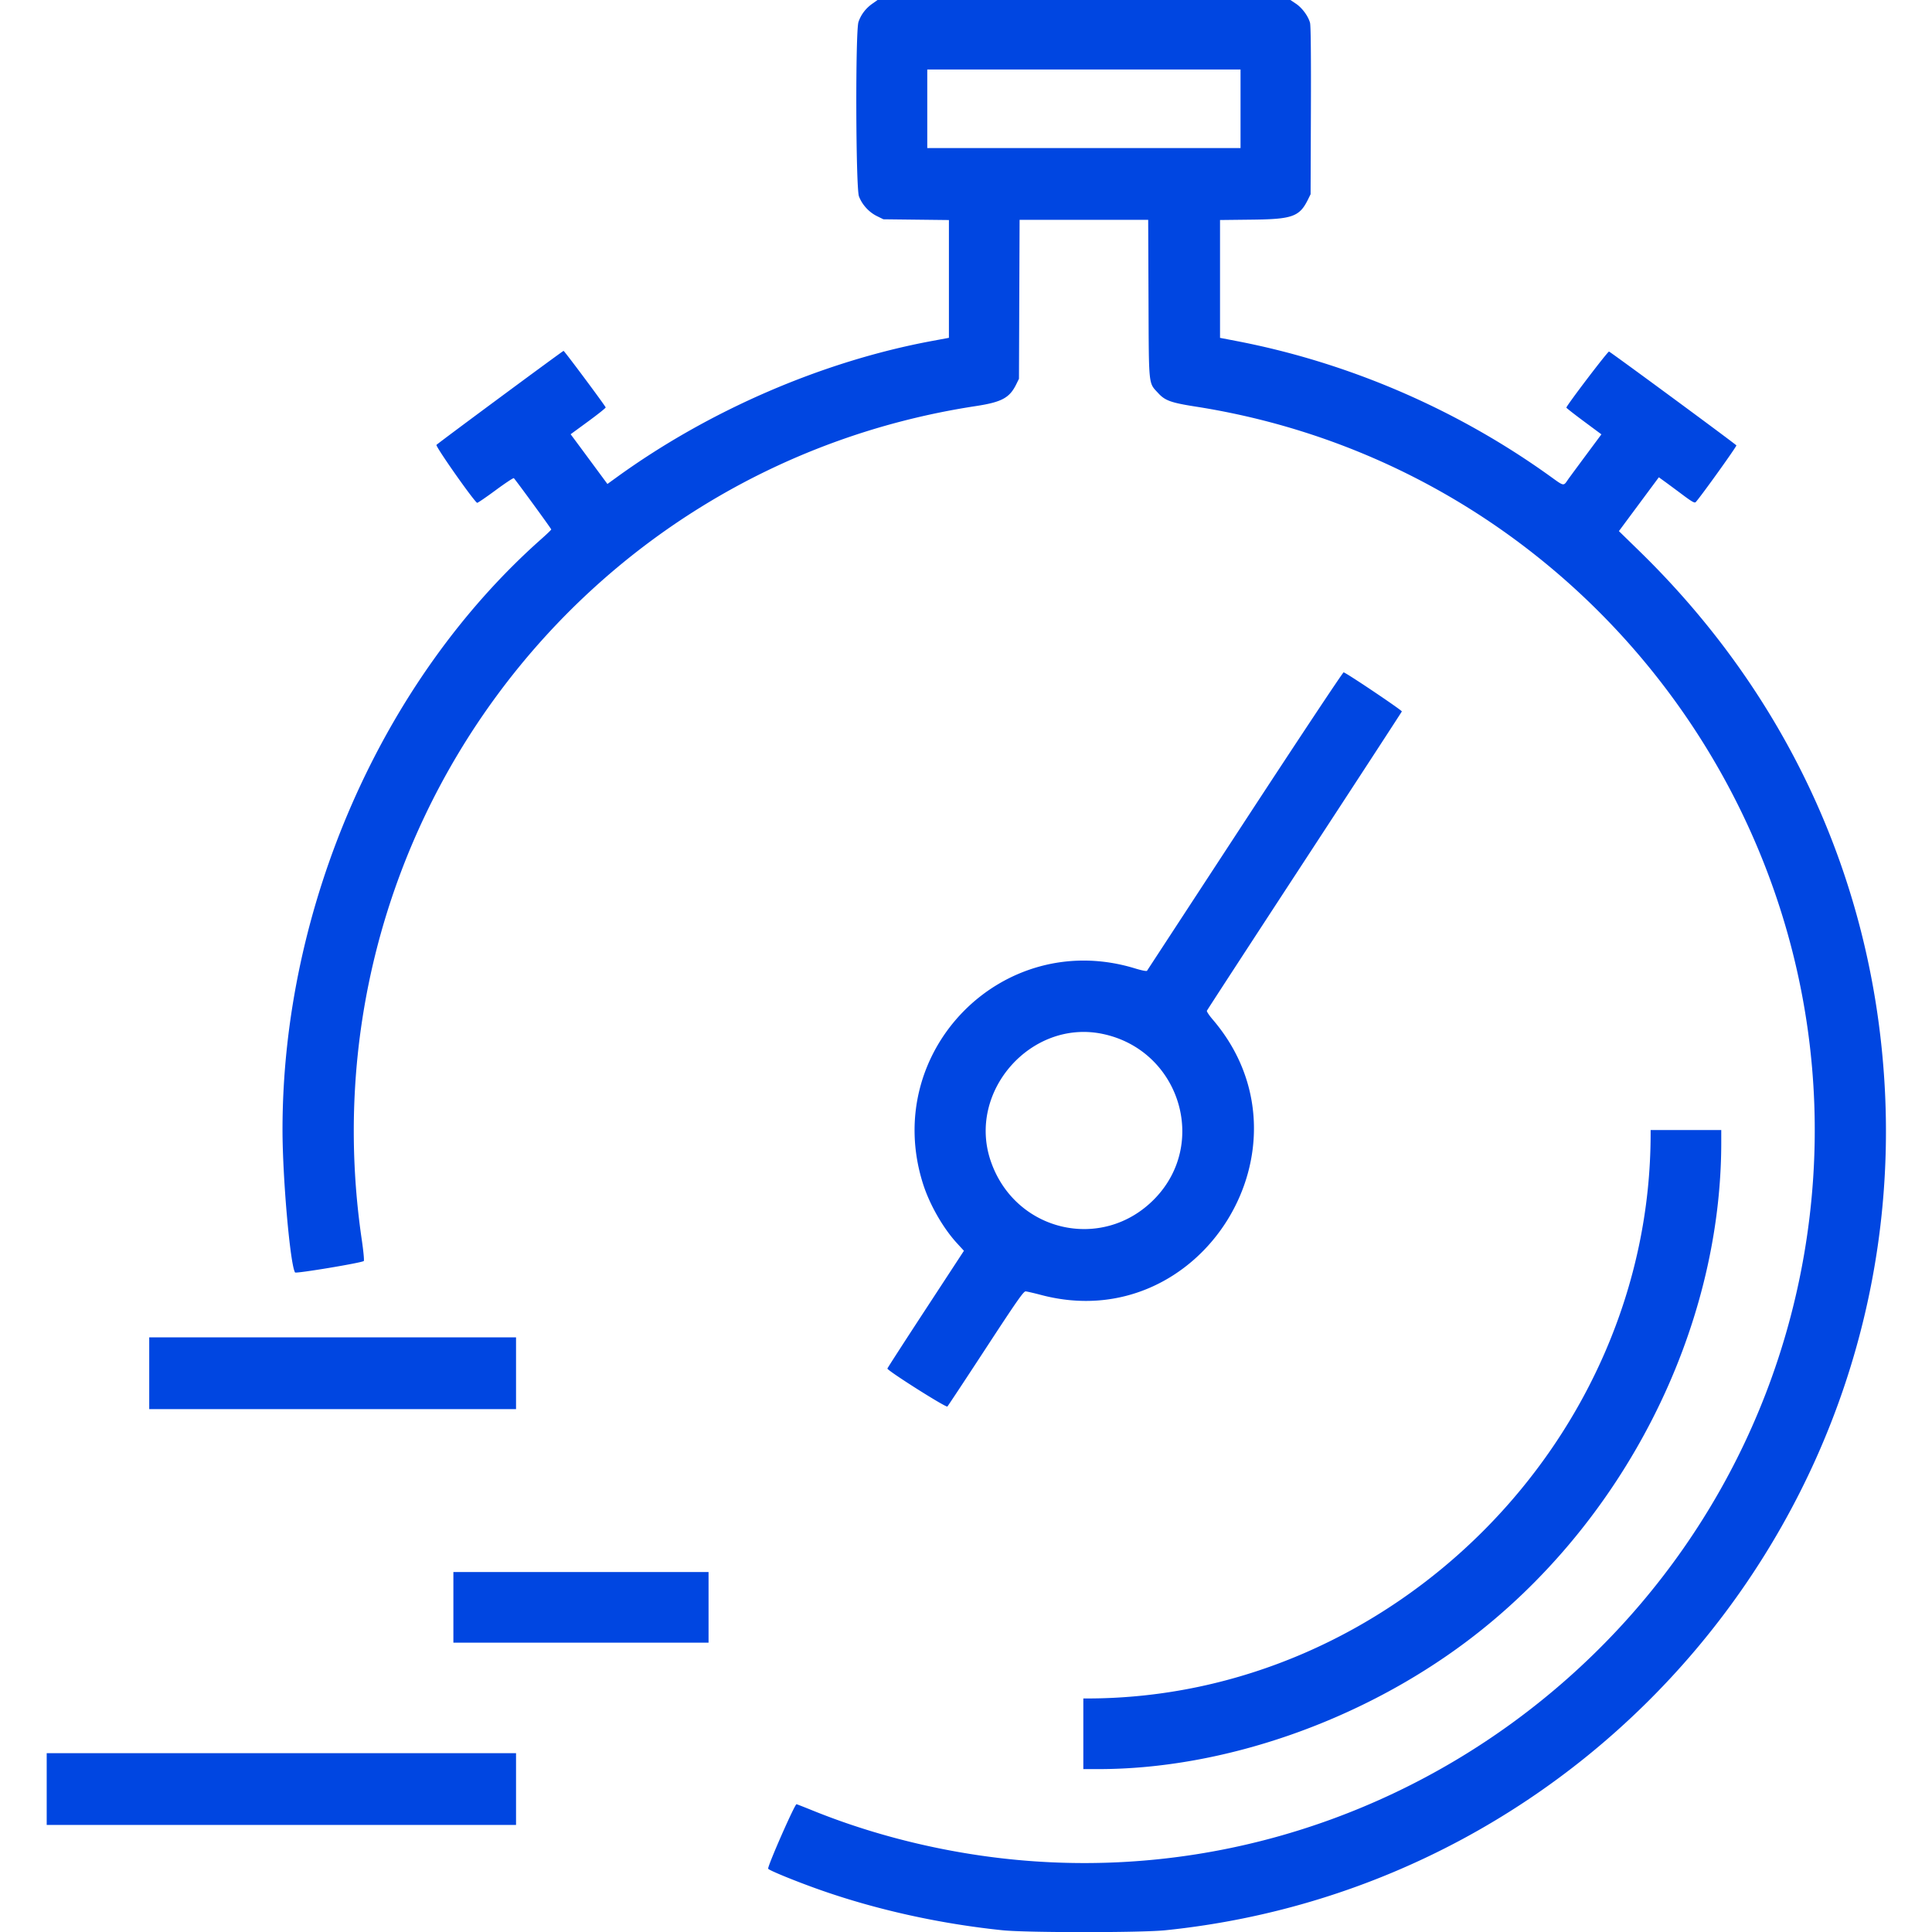 <svg xmlns="http://www.w3.org/2000/svg" width="400" height="400"><path d="M180.576.79c-1.354.962-2.331 2.257-2.837 3.758-.657 1.948-.568 34.32.099 36.103.641 1.712 2.062 3.276 3.715 4.088l1.348.662 6.781.078 6.78.078v24.385l-3.596.67c-22.592 4.209-45.974 14.312-65.069 28.116l-2.038 1.474-3.253-4.405a2172.29 2172.29 0 00-3.809-5.148l-.555-.742 3.657-2.677c2.012-1.473 3.631-2.768 3.599-2.878-.116-.391-8.538-11.699-8.718-11.705-.165-.005-25.554 18.773-26.313 19.462-.274.248 7.626 11.507 8.417 11.996.089.054 1.8-1.111 3.804-2.59 2.004-1.479 3.714-2.611 3.801-2.515.591.651 7.758 10.477 7.744 10.615-.01.095-.916.969-2.014 1.942-33.093 29.32-53.628 76.172-53.628 122.351 0 9.882 1.583 27.9 2.596 29.539.173.279 13.822-1.993 14.233-2.369.112-.102-.076-2.076-.417-4.394-12.214-83.013 44.456-159.972 127.102-172.605 5.386-.823 7.01-1.694 8.391-4.5l.571-1.159.065-16.451.065-16.45h26.623l.067 16.332c.076 18.504-.05 17.306 2.056 19.591 1.379 1.496 2.646 1.946 7.72 2.74 83.259 13.035 140.152 92.165 126.003 175.252-13.756 80.775-89.803 136.415-170.5 124.746-12.086-1.748-24.009-4.948-34.906-9.37-1.621-.658-3.082-1.229-3.247-1.269-.345-.085-6.049 12.891-5.871 13.355.121.315 5.558 2.543 10.416 4.268 11.765 4.179 25.057 7.133 38.141 8.479 4.954.509 28.647.511 33.622.002 88.697-9.073 154.671-87.168 148.894-176.249-2.702-41.67-20.329-79.682-50.674-109.276l-4.263-4.158 4.133-5.573 4.134-5.573 1.214.879c.667.484 2.322 1.708 3.676 2.721 1.965 1.47 2.518 1.781 2.743 1.54 1.033-1.102 8.569-11.616 8.421-11.748-.98-.875-26.134-19.398-26.372-19.42-.284-.026-8.847 11.236-8.826 11.609.005.085 1.639 1.364 3.631 2.843l3.622 2.687-2.731 3.681a1372.251 1372.251 0 00-3.896 5.272c-1.406 1.923-.728 2.04-4.763-.826-19.078-13.55-41.227-23.032-64.091-27.434l-3.479-.67V45.552l6.663-.076c8.338-.094 9.801-.623 11.553-4.179l.534-1.085.064-17.293c.041-11.352-.02-17.604-.18-18.197-.372-1.381-1.643-3.104-2.917-3.955L267.164 0h-85.477l-1.111.79m76.264 21.734v8.136h-64.859V14.387h64.859v8.137m.929 147.427a145822.994 145822.994 0 00-20.294 31.04c-.083.13-1.112-.074-2.476-.491-27.391-8.388-52.566 17.151-43.914 44.547 1.357 4.295 4.138 9.174 7.026 12.324l1.46 1.592-7.922 12.108c-4.358 6.659-7.923 12.182-7.923 12.273 0 .445 12.155 8.14 12.419 7.863.151-.158 3.743-5.594 7.982-12.08 6.404-9.796 7.794-11.787 8.217-11.76.281.017 1.746.356 3.256.754 33.071 8.696 57.768-31.006 35.481-57.036-.722-.843-1.266-1.66-1.209-1.816.057-.155 9.142-14.106 20.188-31.001 11.046-16.894 20.125-30.83 20.175-30.967.08-.221-11.389-7.931-12.05-8.1-.146-.037-9.333 13.8-20.416 30.75m-29.531 44.101c15.926 3.289 22.041 22.639 10.795 34.163-10.813 11.08-28.993 6.822-33.953-7.952-4.805-14.314 8.4-29.26 23.158-26.211m113.507 20.677c-.011 63.37-53.444 116.911-116.686 116.922h-.767v14.623h3.137c25.771 0 54.182-9.857 76.279-26.463 32.287-24.266 52.66-64.226 52.66-103.291v-2.558h-14.623v.767M30.896 284.316v7.429h75.944v-14.858H30.896v7.429m62.972 48.467v7.311h52.83v-14.622h-52.83v7.311M9.67 370.401v7.429h97.17v-14.858H9.67v7.429" fill="#0046e1" fill-rule="evenodd"/></svg>